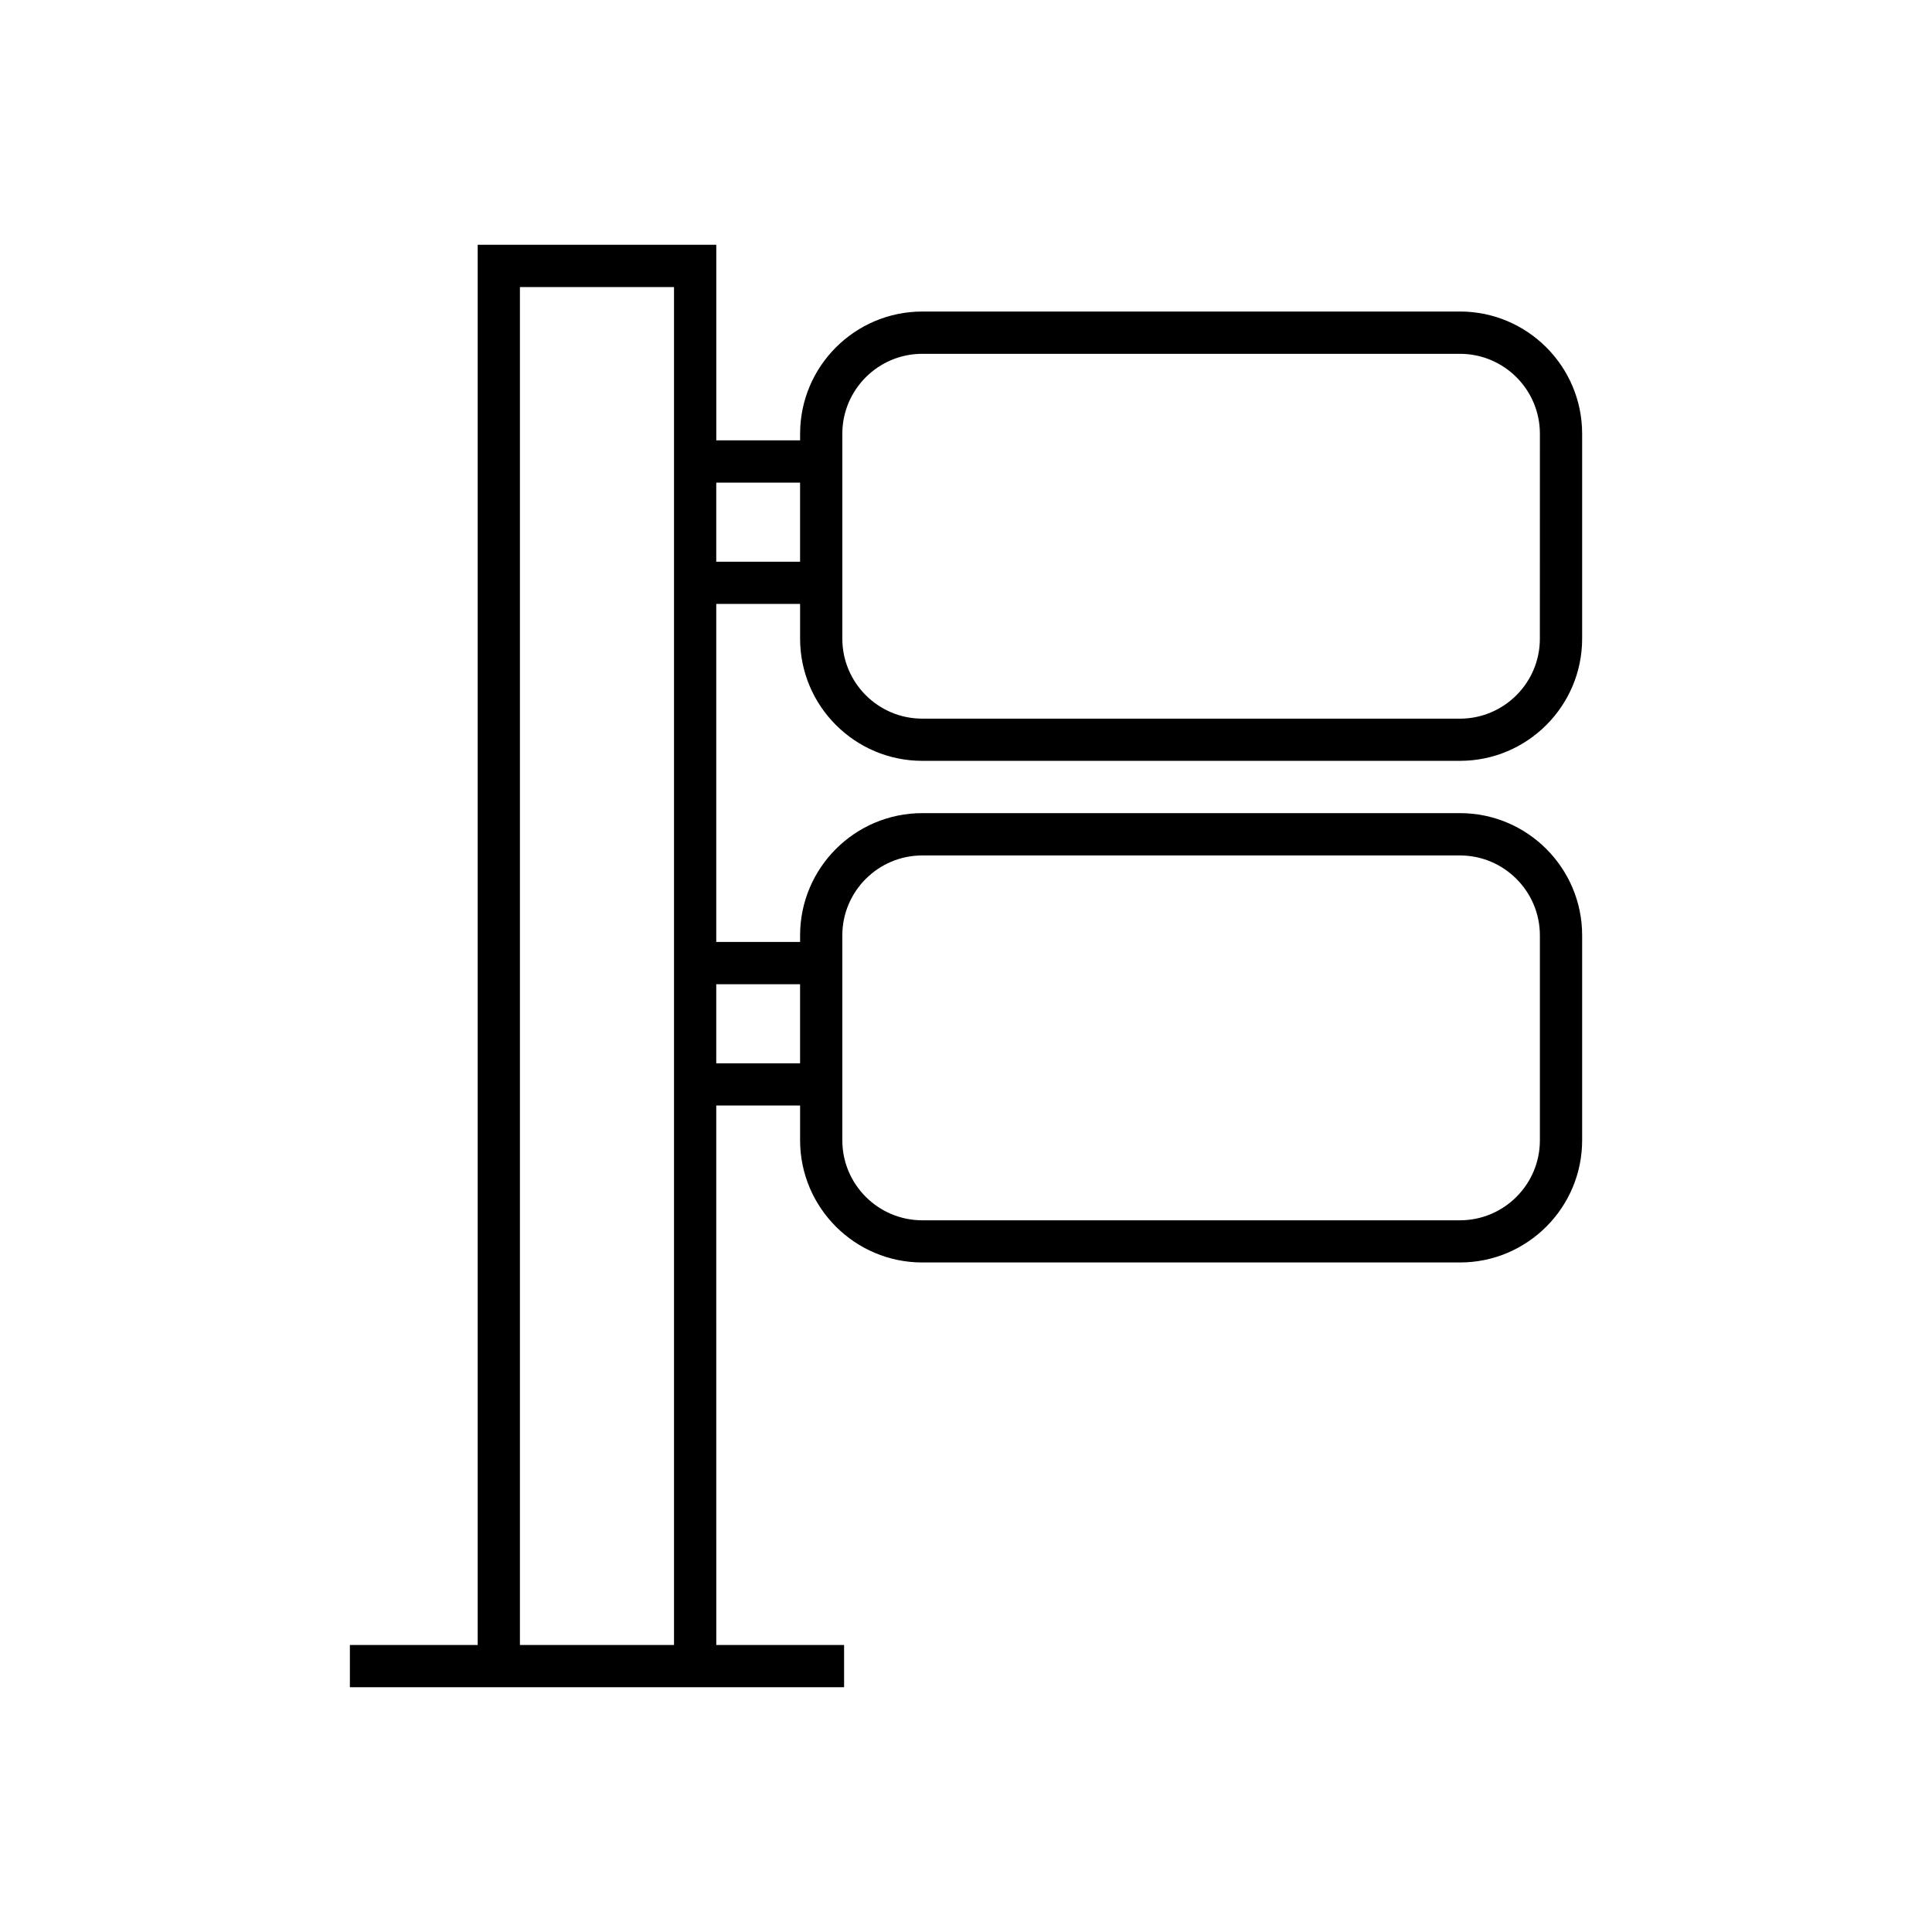 <?xml version="1.0" encoding="UTF-8"?>
<!-- Uploaded to: SVG Repo, www.svgrepo.com, Generator: SVG Repo Mixer Tools -->
<svg fill="#000000" width="800px" height="800px" version="1.1" viewBox="144 144 512 512" xmlns="http://www.w3.org/2000/svg">
 <path d="m530.9 226.56h-142.48c-17.855 0-32.383 14.523-32.383 32.379v1.762h-22.215v-51.828h-63.227v371.06h-33.871v11.195h130.97v-11.195h-33.871l-0.004-142.96h22.215v9.211c0 17.859 14.527 32.383 32.383 32.383h142.49c17.855 0 32.379-14.523 32.379-32.383v-54.312c0-17.859-14.523-32.383-32.379-32.383h-142.49c-17.855 0-32.383 14.523-32.383 32.383v1.754h-22.215v-89.586h22.215v9.211c0 17.855 14.527 32.379 32.383 32.379h142.49c17.855 0 32.379-14.523 32.379-32.379v-54.316c-0.004-17.852-14.527-32.379-32.383-32.379zm-208.28 353.38h-40.836v-359.87h40.836zm44.605-188.05c0-11.684 9.504-21.188 21.188-21.188h142.49c11.68 0 21.184 9.508 21.184 21.188v54.312c0 11.684-9.504 21.188-21.184 21.188h-142.49c-11.684 0-21.188-9.508-21.188-21.188zm-11.195 12.949v20.953h-22.215v-20.953zm0-111.98h-22.215v-20.953h22.215zm196.05 20.41c0 11.684-9.504 21.184-21.184 21.184l-142.48-0.004c-11.684 0-21.188-9.5-21.188-21.184v-54.316c0-11.684 9.504-21.184 21.188-21.184h142.49c11.68 0 21.184 9.5 21.184 21.184z"/>
</svg>